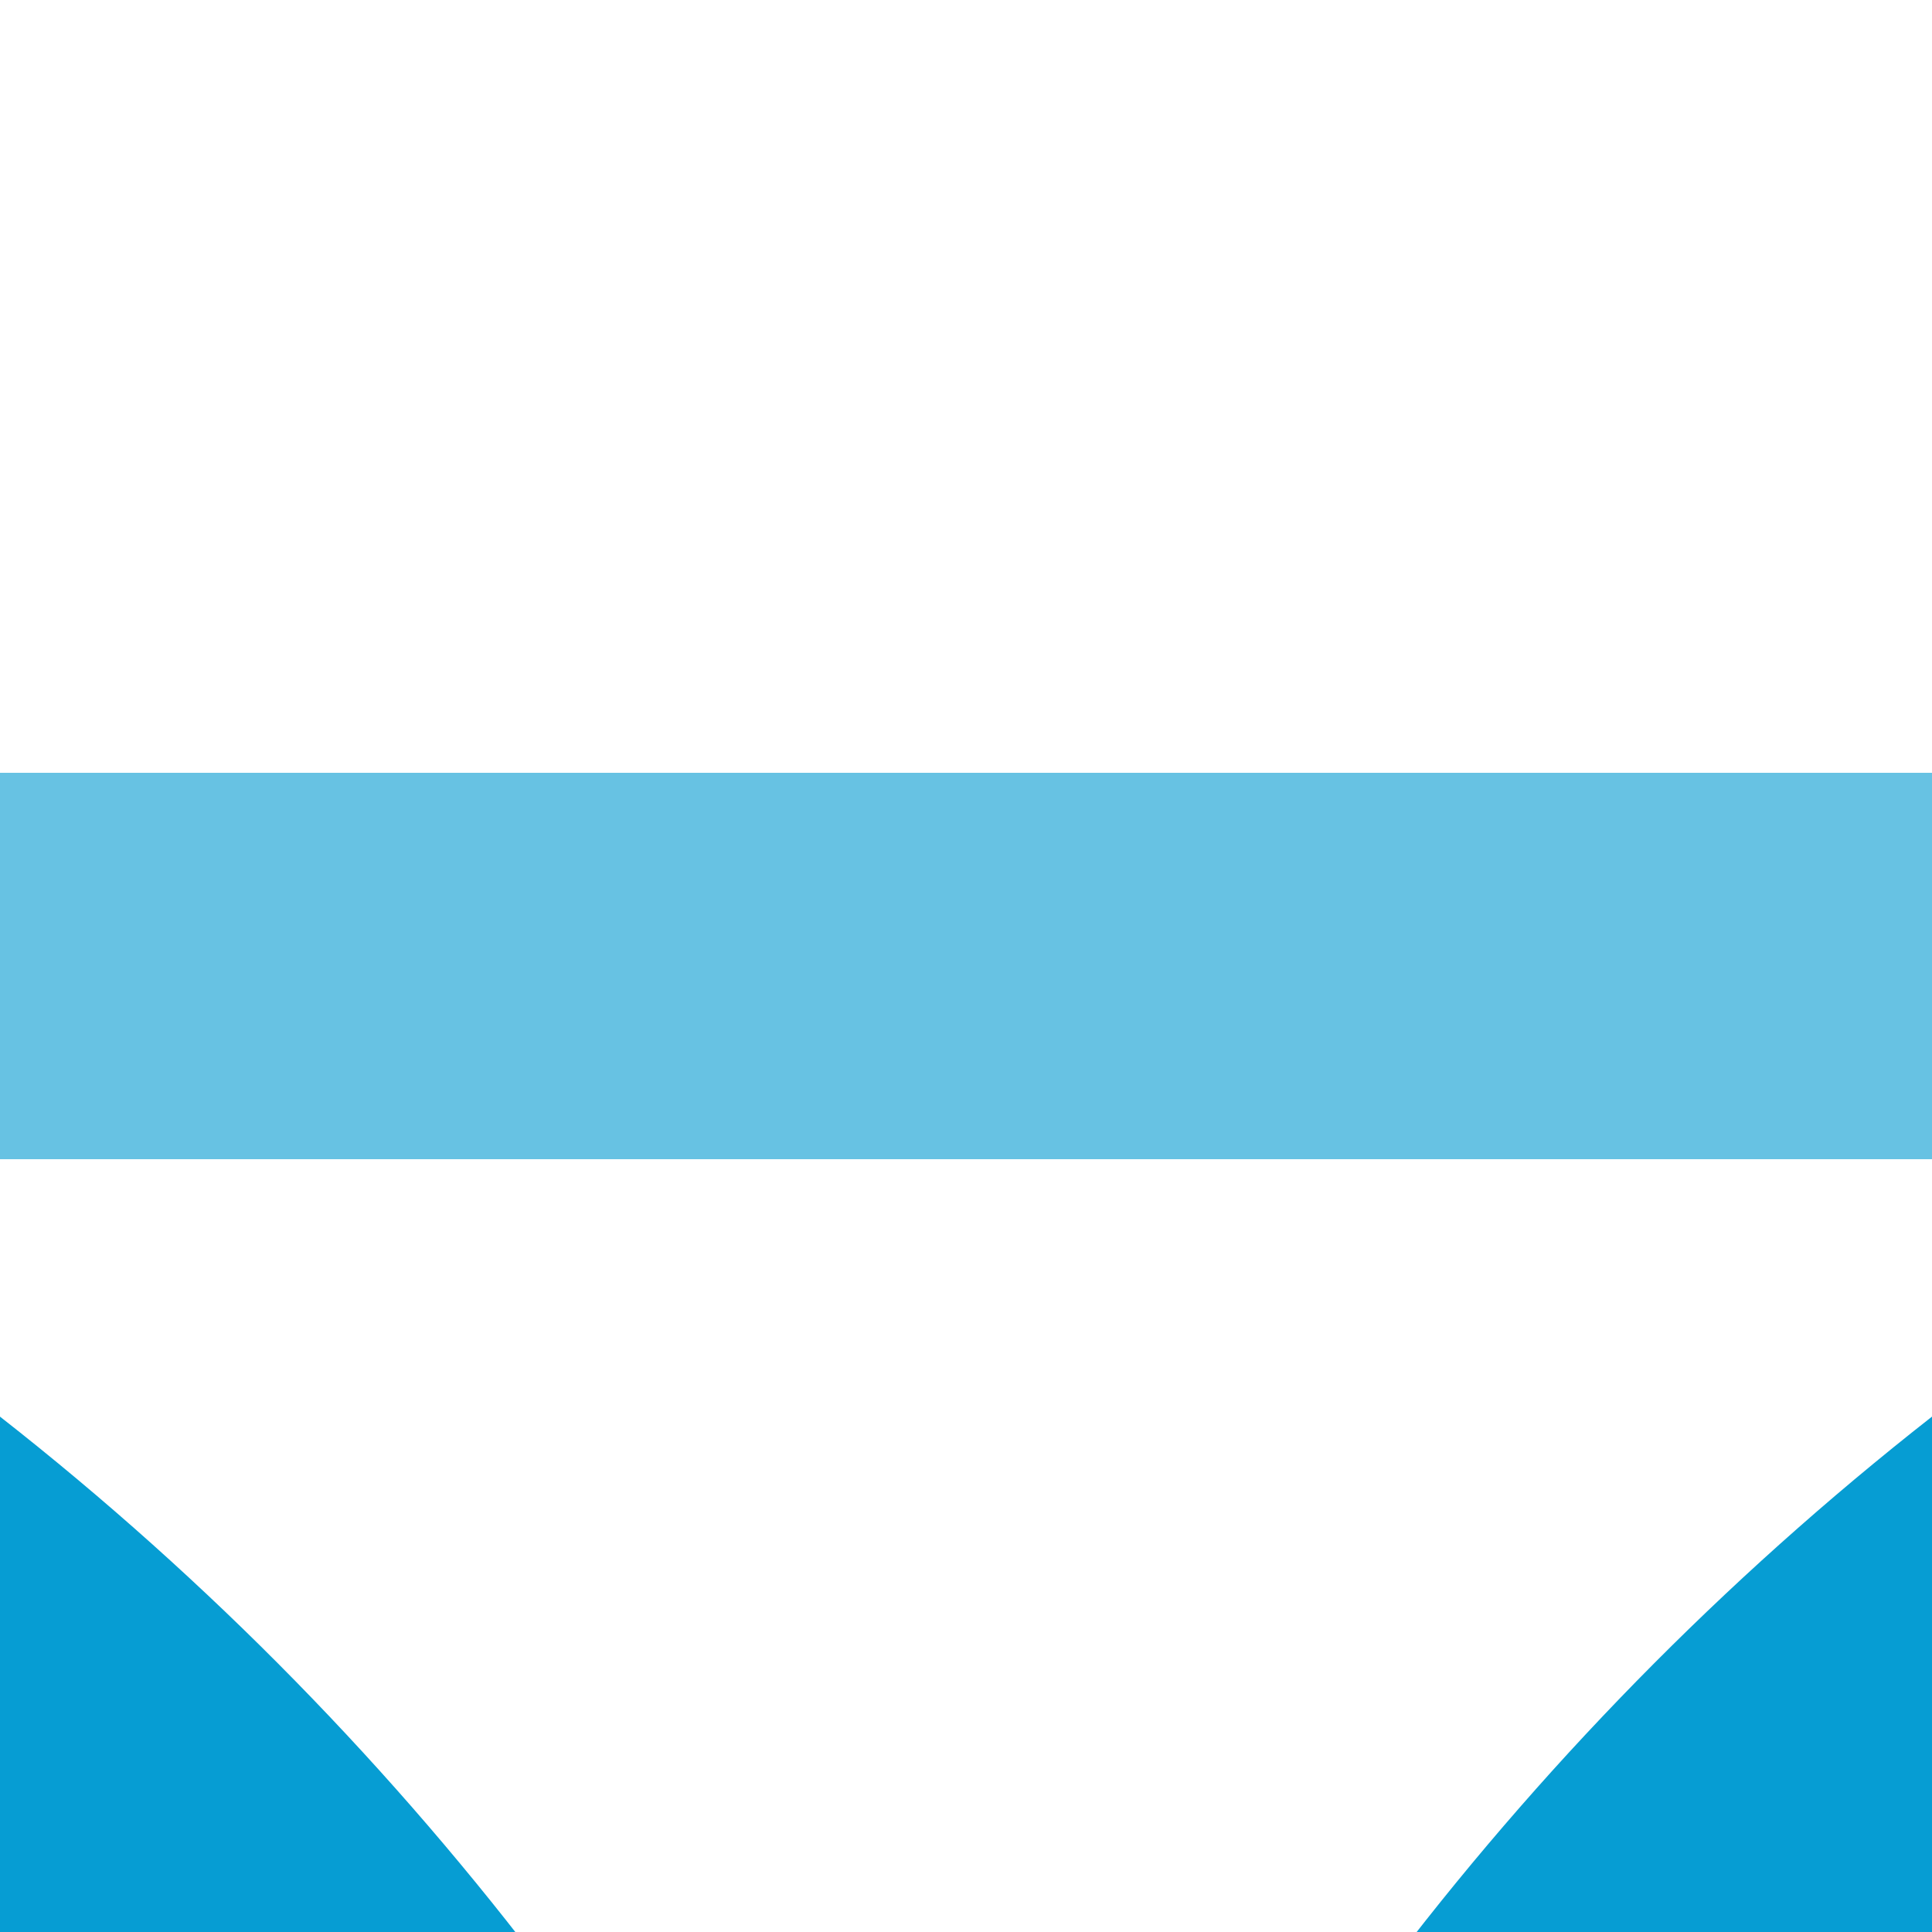 <?xml version="1.0" encoding="UTF-8"?>
<svg xmlns="http://www.w3.org/2000/svg" width="500" height="500">
 <title>xSTRq+k23 sky</title>
 <g stroke="#069DD3" stroke-width="100">
  <path stroke="#67C2E3" d="M 0,250 H 500"/>
  <circle cx="-482.84" cy="982.84" r="732.84"/>
  <circle cx="982.84" cy="982.84" r="732.84"/>
 </g>
</svg>